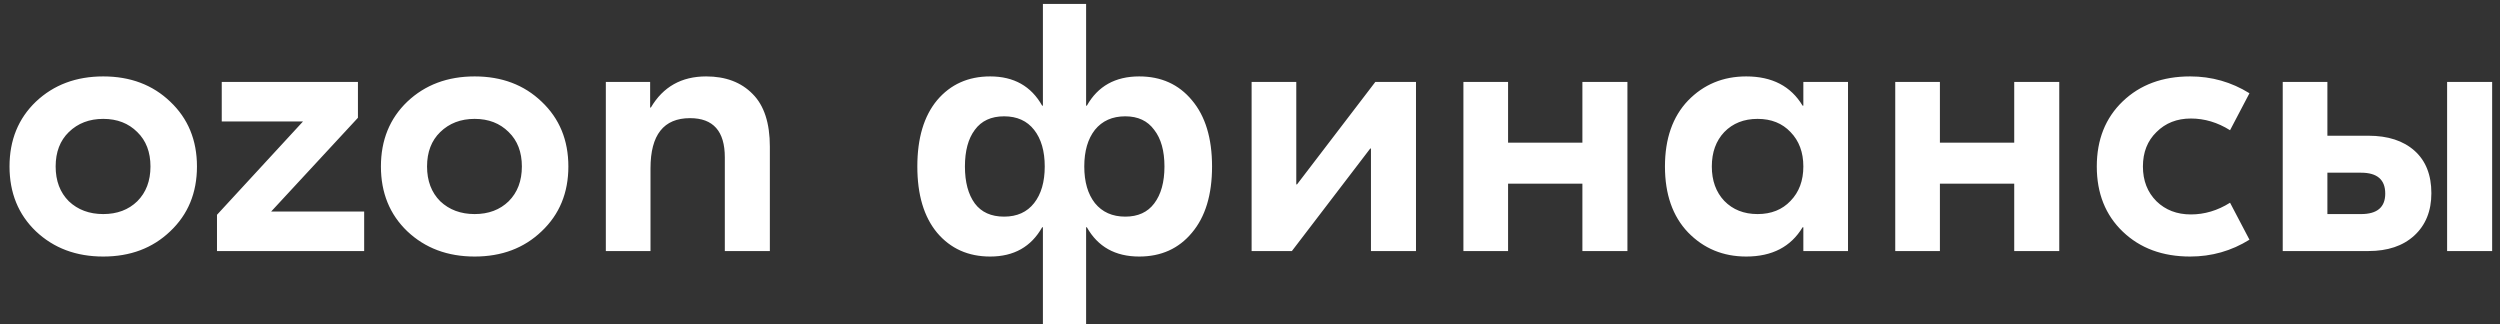 <svg width="239" height="31" viewBox="0 0 239 31" fill="none" xmlns="http://www.w3.org/2000/svg">
<rect x="0" y="0" width="239" height="31" fill="#333333" stroke="none"/>
<path d="M3.43 9.72C5.133 8.11 7.28 7.305 9.87 7.305C12.46 7.305 14.595 8.11 16.275 9.72C17.978 11.33 18.83 13.395 18.83 15.915C18.83 18.435 17.978 20.5 16.275 22.11C14.595 23.72 12.46 24.525 9.87 24.525C7.28 24.525 5.133 23.72 3.43 22.11C1.75 20.5 0.91 18.435 0.91 15.915C0.91 13.395 1.75 11.33 3.43 9.72ZM13.125 12.625C12.285 11.785 11.2 11.365 9.87 11.365C8.54 11.365 7.443 11.785 6.58 12.625C5.74 13.442 5.32 14.538 5.32 15.915C5.32 17.292 5.74 18.4 6.58 19.24C7.443 20.057 8.54 20.465 9.87 20.465C11.2 20.465 12.285 20.057 13.125 19.24C13.965 18.4 14.385 17.292 14.385 15.915C14.385 14.538 13.965 13.442 13.125 12.625ZM25.924 20.22H34.814V24H20.744V20.535L28.969 11.61H21.199V7.83H34.219V11.26L25.924 20.22ZM38.936 9.72C40.64 8.11 42.786 7.305 45.376 7.305C47.966 7.305 50.101 8.11 51.781 9.72C53.485 11.33 54.336 13.395 54.336 15.915C54.336 18.435 53.485 20.5 51.781 22.11C50.101 23.72 47.966 24.525 45.376 24.525C42.786 24.525 40.64 23.72 38.936 22.11C37.256 20.5 36.416 18.435 36.416 15.915C36.416 13.395 37.256 11.33 38.936 9.72ZM48.631 12.625C47.791 11.785 46.706 11.365 45.376 11.365C44.046 11.365 42.95 11.785 42.086 12.625C41.246 13.442 40.826 14.538 40.826 15.915C40.826 17.292 41.246 18.4 42.086 19.24C42.95 20.057 44.046 20.465 45.376 20.465C46.706 20.465 47.791 20.057 48.631 19.24C49.471 18.4 49.891 17.292 49.891 15.915C49.891 14.538 49.471 13.442 48.631 12.625ZM67.508 7.305C69.375 7.305 70.856 7.865 71.953 8.985C73.05 10.082 73.598 11.762 73.598 14.025V24H69.293V15.04C69.293 12.543 68.185 11.295 65.968 11.295C63.448 11.295 62.188 12.893 62.188 16.09V24H57.918V7.83H62.153V10.28H62.223C63.39 8.297 65.151 7.305 67.508 7.305ZM99.702 31V21.725H99.632C98.582 23.592 96.926 24.525 94.662 24.525C92.562 24.525 90.871 23.767 89.587 22.25C88.327 20.733 87.697 18.622 87.697 15.915C87.697 13.208 88.327 11.097 89.587 9.58C90.871 8.063 92.562 7.305 94.662 7.305C96.926 7.305 98.582 8.238 99.632 10.105H99.702V0.375H103.832V10.105H103.902C104.952 8.238 106.621 7.305 108.907 7.305C111.007 7.305 112.687 8.063 113.947 9.58C115.231 11.097 115.872 13.208 115.872 15.915C115.872 18.622 115.231 20.733 113.947 22.25C112.687 23.767 111.007 24.525 108.907 24.525C106.621 24.525 104.952 23.592 103.902 21.725H103.832V31H99.702ZM93.192 19.45C93.822 20.29 94.756 20.71 95.992 20.71C97.229 20.71 98.186 20.278 98.862 19.415C99.539 18.552 99.877 17.385 99.877 15.915C99.877 14.445 99.539 13.278 98.862 12.415C98.186 11.552 97.229 11.12 95.992 11.12C94.756 11.12 93.822 11.552 93.192 12.415C92.562 13.255 92.247 14.422 92.247 15.915C92.247 17.408 92.562 18.587 93.192 19.45ZM107.577 20.71C108.791 20.71 109.712 20.29 110.342 19.45C110.996 18.587 111.322 17.408 111.322 15.915C111.322 14.422 110.996 13.255 110.342 12.415C109.712 11.552 108.791 11.12 107.577 11.12C106.341 11.12 105.372 11.552 104.672 12.415C103.996 13.278 103.657 14.445 103.657 15.915C103.657 17.385 103.996 18.552 104.672 19.415C105.372 20.278 106.341 20.71 107.577 20.71ZM119.654 24V7.83H123.924V17.63H123.994L131.484 7.83H135.369V24H131.064V14.2H130.994L123.504 24H119.654ZM151.277 7.83H155.582V24H151.277V17.56H144.172V24H139.902V7.83H144.172V13.64H151.277V7.83ZM166.94 24.525C164.724 24.525 162.869 23.755 161.375 22.215C159.905 20.675 159.17 18.575 159.17 15.915C159.17 13.255 159.905 11.155 161.375 9.615C162.869 8.075 164.724 7.305 166.94 7.305C169.414 7.305 171.21 8.238 172.33 10.105H172.4V7.83H176.67V24H172.4V21.725H172.33C171.21 23.592 169.414 24.525 166.94 24.525ZM164.84 19.205C165.657 20.045 166.719 20.465 168.025 20.465C169.332 20.465 170.382 20.045 171.175 19.205C171.992 18.365 172.4 17.268 172.4 15.915C172.4 14.562 171.992 13.465 171.175 12.625C170.382 11.785 169.332 11.365 168.025 11.365C166.719 11.365 165.657 11.785 164.84 12.625C164.047 13.465 163.65 14.562 163.65 15.915C163.65 17.268 164.047 18.365 164.84 19.205ZM192.56 7.83H196.865V24H192.56V17.56H185.455V24H181.185V7.83H185.455V13.64H192.56V7.83ZM209.378 24.525C206.741 24.525 204.595 23.732 202.938 22.145C201.281 20.558 200.453 18.482 200.453 15.915C200.453 13.348 201.281 11.272 202.938 9.685C204.595 8.098 206.741 7.305 209.378 7.305C211.431 7.305 213.321 7.842 215.048 8.915L213.193 12.45C212.003 11.703 210.755 11.33 209.448 11.33C208.118 11.33 207.021 11.762 206.158 12.625C205.295 13.465 204.863 14.562 204.863 15.915C204.863 17.268 205.295 18.377 206.158 19.24C207.021 20.08 208.118 20.5 209.448 20.5C210.755 20.5 212.003 20.127 213.193 19.38L215.048 22.915C213.321 23.988 211.431 24.525 209.378 24.525ZM226.419 12.975C228.286 12.975 229.756 13.453 230.829 14.41C231.902 15.367 232.439 16.72 232.439 18.47C232.439 20.173 231.891 21.527 230.794 22.53C229.721 23.51 228.262 24 226.419 24H218.229V7.83H222.499V12.975H226.419ZM233.944 7.83H238.249V24H233.944V7.83ZM225.719 20.465C227.259 20.465 228.029 19.812 228.029 18.505C228.029 17.175 227.259 16.51 225.719 16.51H222.499V20.465H225.719Z" fill="white"/>
</svg>
